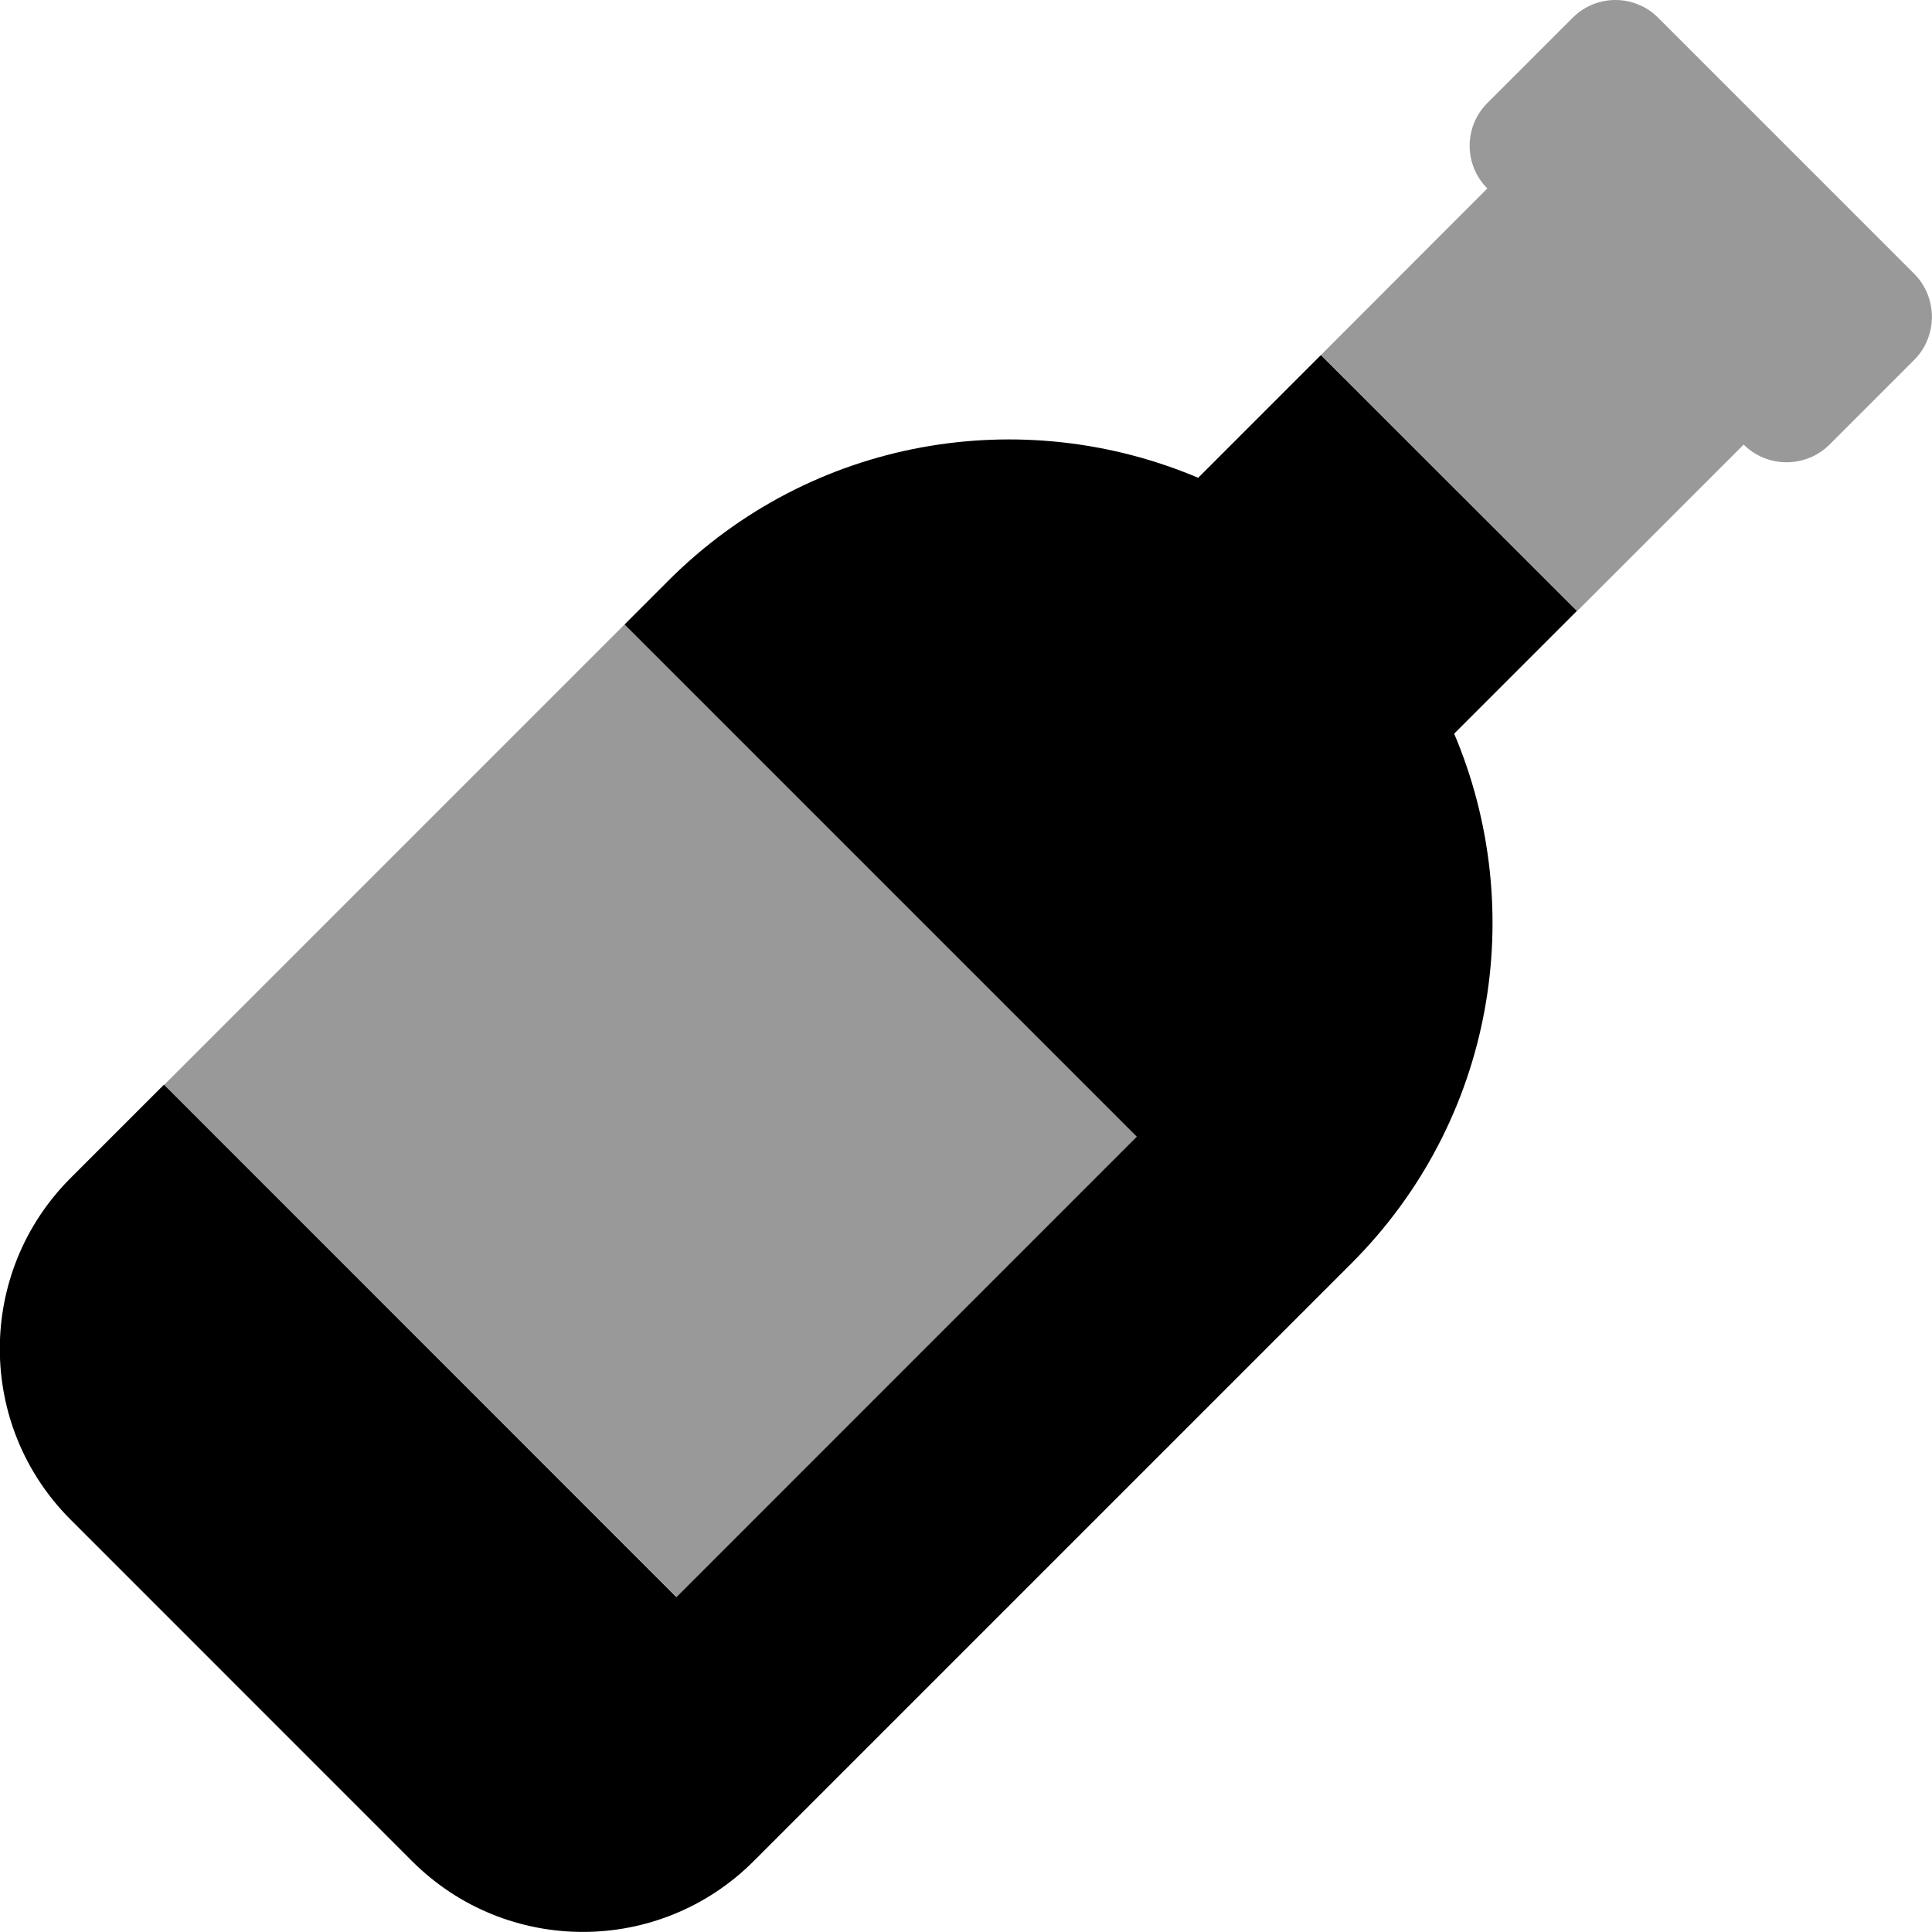<svg xmlns="http://www.w3.org/2000/svg" viewBox="0 0 512 512"><!--! Font Awesome Pro 6.0.0 by @fontawesome - https://fontawesome.com License - https://fontawesome.com/license (Commercial License) Copyright 2022 Fonticons, Inc. --><defs><style>.fa-secondary{opacity:.4}</style></defs><path class="fa-primary" d="M417.9 161.9l-32.53 32.53c19.75 46.63 10.75 102.4-27.25 140.4l-158.4 158.4c-25 25-65.51 25-90.51 0l-90.51-90.52c-25-25-25-65.51 0-90.51l24.75-24.75l135.8 135.8l122-122L165.5 165.5l11.63-11.63c38-38 93.76-47 140.4-27.25l32.53-32.53L417.9 161.9z"/><path class="fa-secondary" d="M179.3 423.2L43.5 287.5l122-122l135.8 135.8L179.3 423.2zM507.3 72.57l-67.88-67.88c-6.252-6.25-16.38-6.25-22.63 0l-22.63 22.62c-6.248 6.252-6.245 16.38-.001 22.63c.002 .002-.002-.002 0 0L350.1 94.05l67.88 67.88l44.11-44.11c6.254 6.25 16.5 6.25 22.75 0l22.63-22.63C513.5 88.95 513.5 78.82 507.3 72.57z"/></svg>